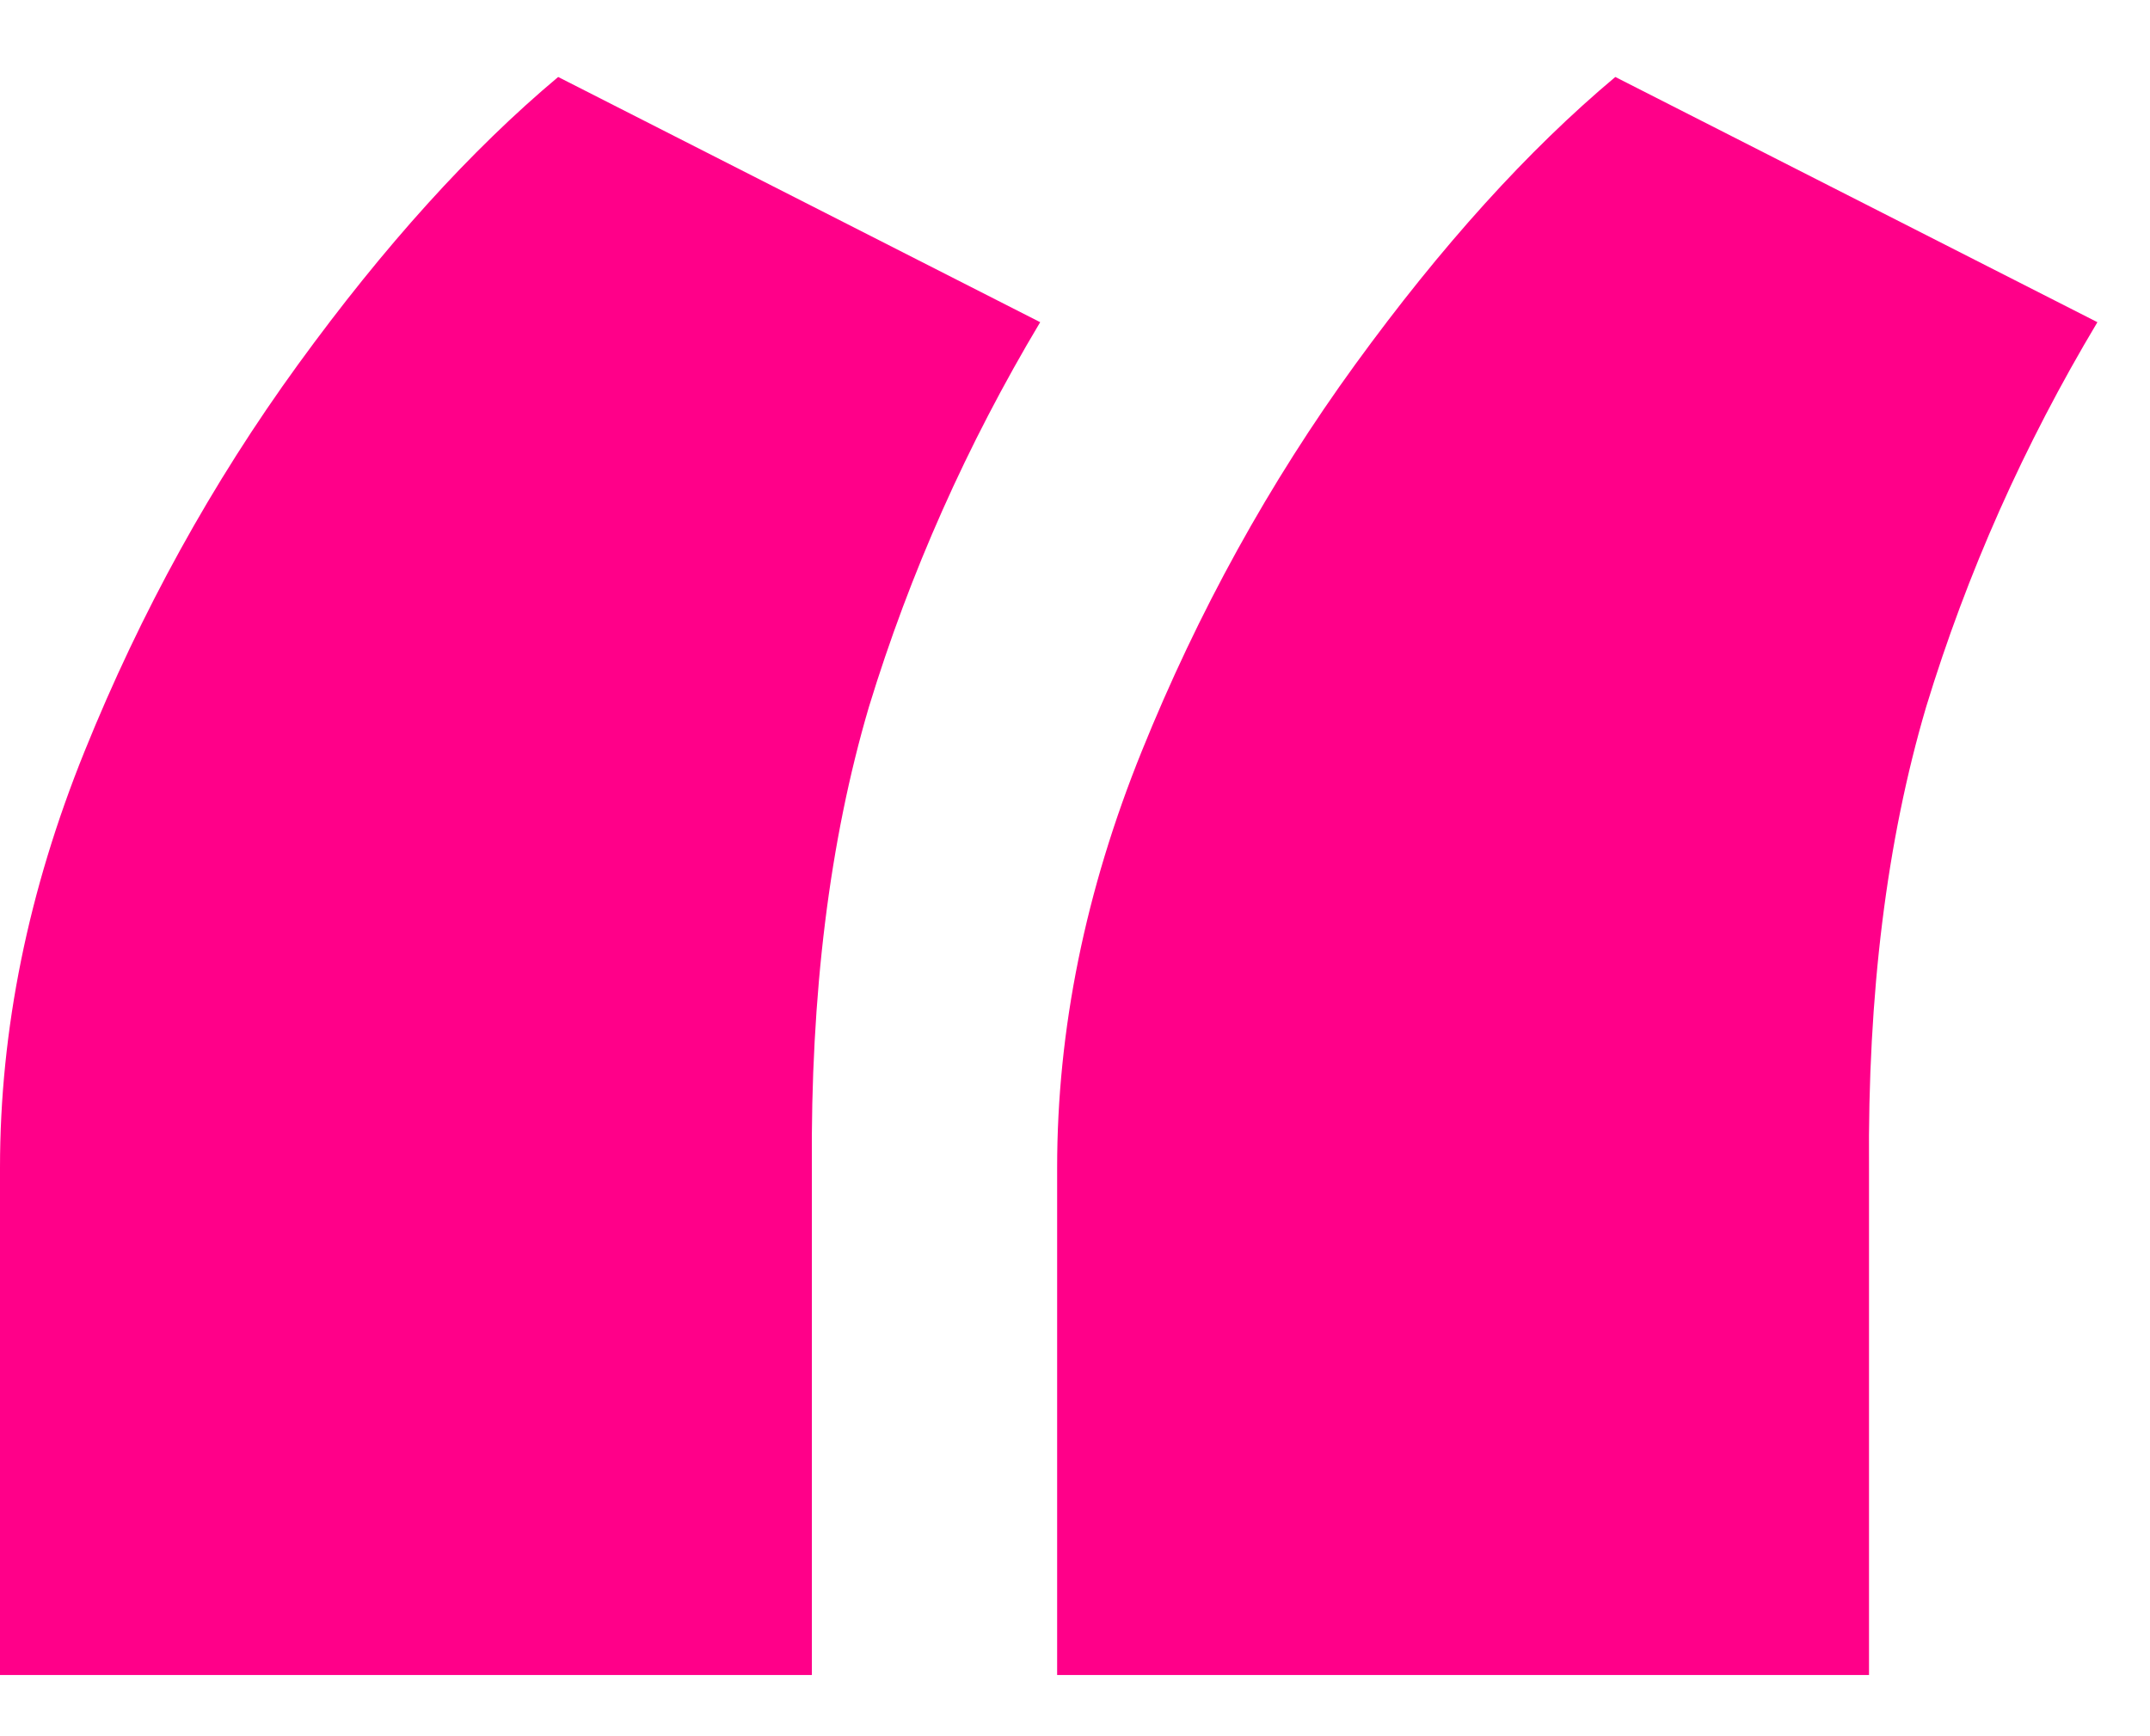 <svg xmlns="http://www.w3.org/2000/svg" width="26" height="21" viewBox="0 0 26 21" fill="none"><path d="M0 20.26V14.124C0 12.453 0.341 10.774 1.023 9.087C1.705 7.399 2.565 5.84 3.605 4.408C4.645 2.976 5.693 1.817 6.75 0.931L12.579 3.897C11.693 5.38 11.003 6.931 10.508 8.55C10.031 10.169 9.801 12.027 9.818 14.124V20.26H0ZM12.784 20.26V14.124C12.784 12.453 13.125 10.774 13.807 9.087C14.489 7.399 15.349 5.84 16.389 4.408C17.429 2.976 18.477 1.817 19.534 0.931L25.364 3.897C24.477 5.38 23.787 6.931 23.293 8.55C22.815 10.169 22.585 12.027 22.602 14.124V20.26H12.784Z" fill="#FF0089"></path></svg>